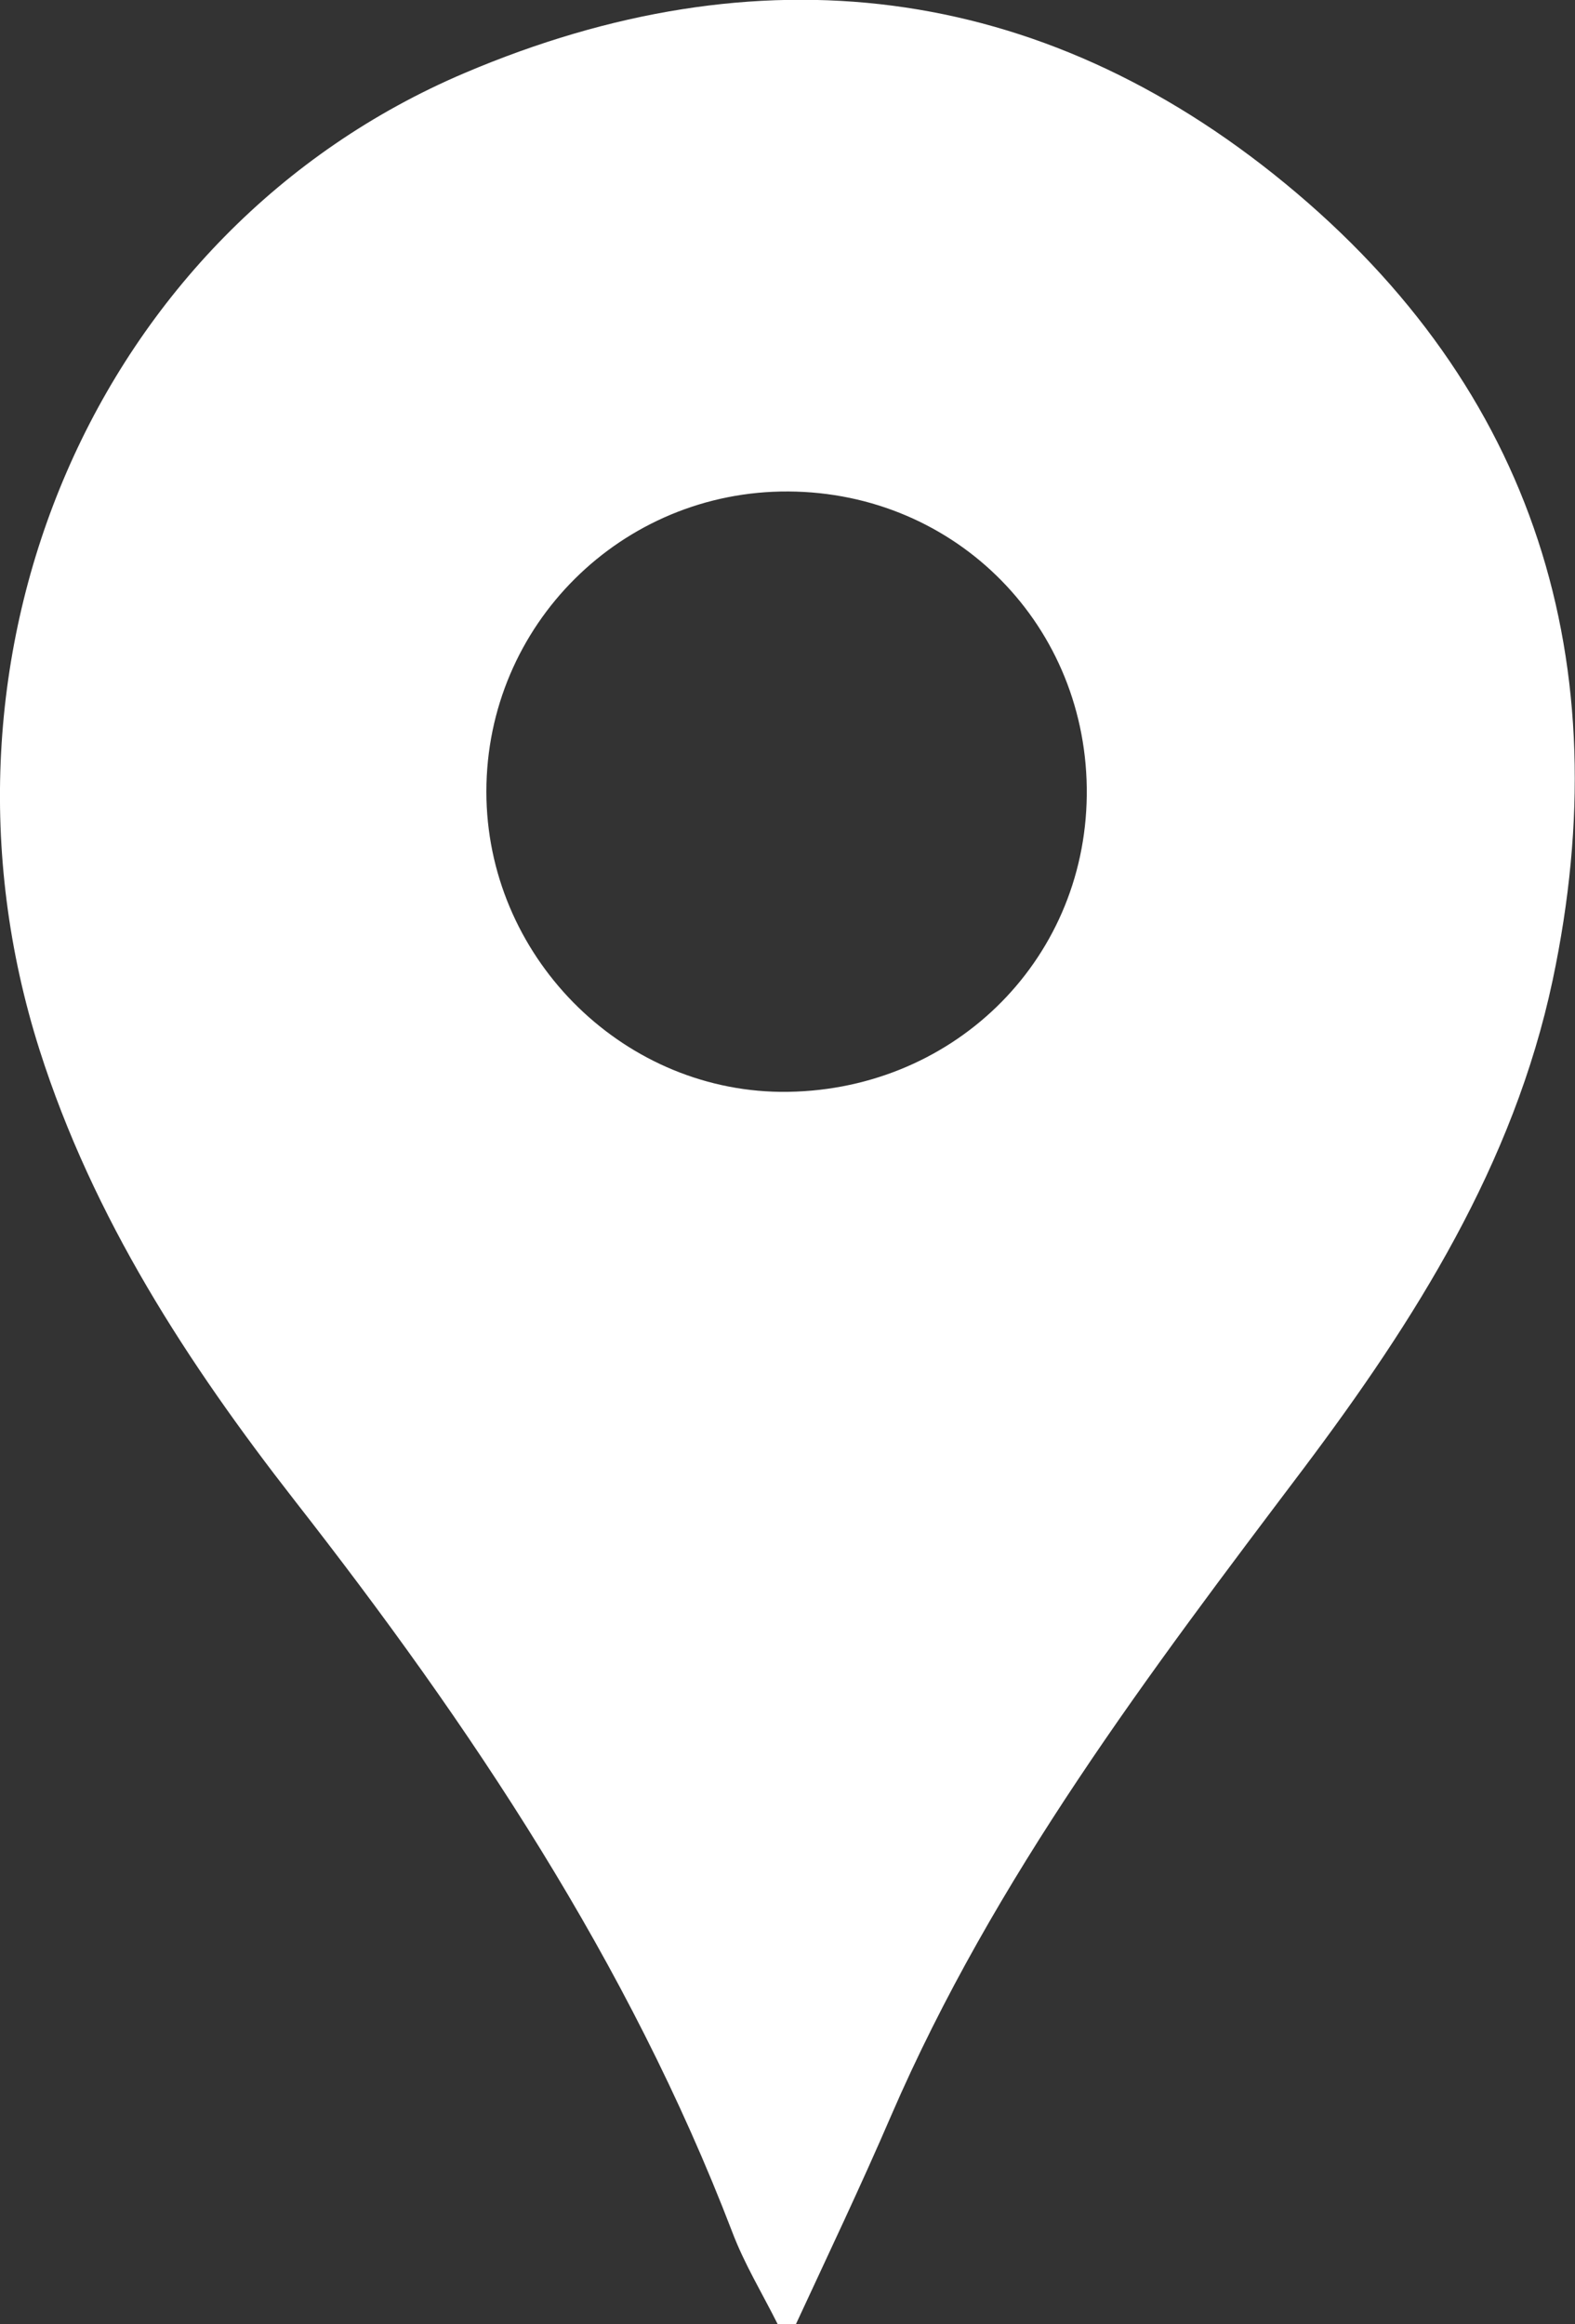 <svg id="_レイヤー_2" data-name="レイヤー 2" xmlns="http://www.w3.org/2000/svg" viewBox="0 0 33.84 49.94"><rect x="0" y="0" width="33.84" height="49.94" fill="#333333" stroke="none"/><defs><style>.cls-1{fill:#fff;stroke-width:0}</style></defs><path class="cls-1" d="M16.71 49.94c-.33-.66-.72-1.3-.98-1.99-2.22-5.79-5.61-10.86-9.4-15.71C4.03 29.29 2 26.17.85 22.56c-2.7-8.5 1.21-17.62 9.13-20.99 6.3-2.68 12.35-1.97 17.63 2.37 5.38 4.42 7.19 10.31 5.75 17.12-.84 3.96-2.96 7.31-5.35 10.49-3.32 4.4-6.65 8.79-8.86 13.9-.65 1.51-1.36 3-2.05 4.49h-.39Zm.23-39.38c-3.58-.02-6.49 2.87-6.49 6.45 0 3.5 2.86 6.41 6.32 6.45 3.64.03 6.54-2.77 6.58-6.37.04-3.62-2.79-6.51-6.41-6.53Z" id="_レイヤー_2のコピー" data-name="レイヤー 2のコピー"/></svg>